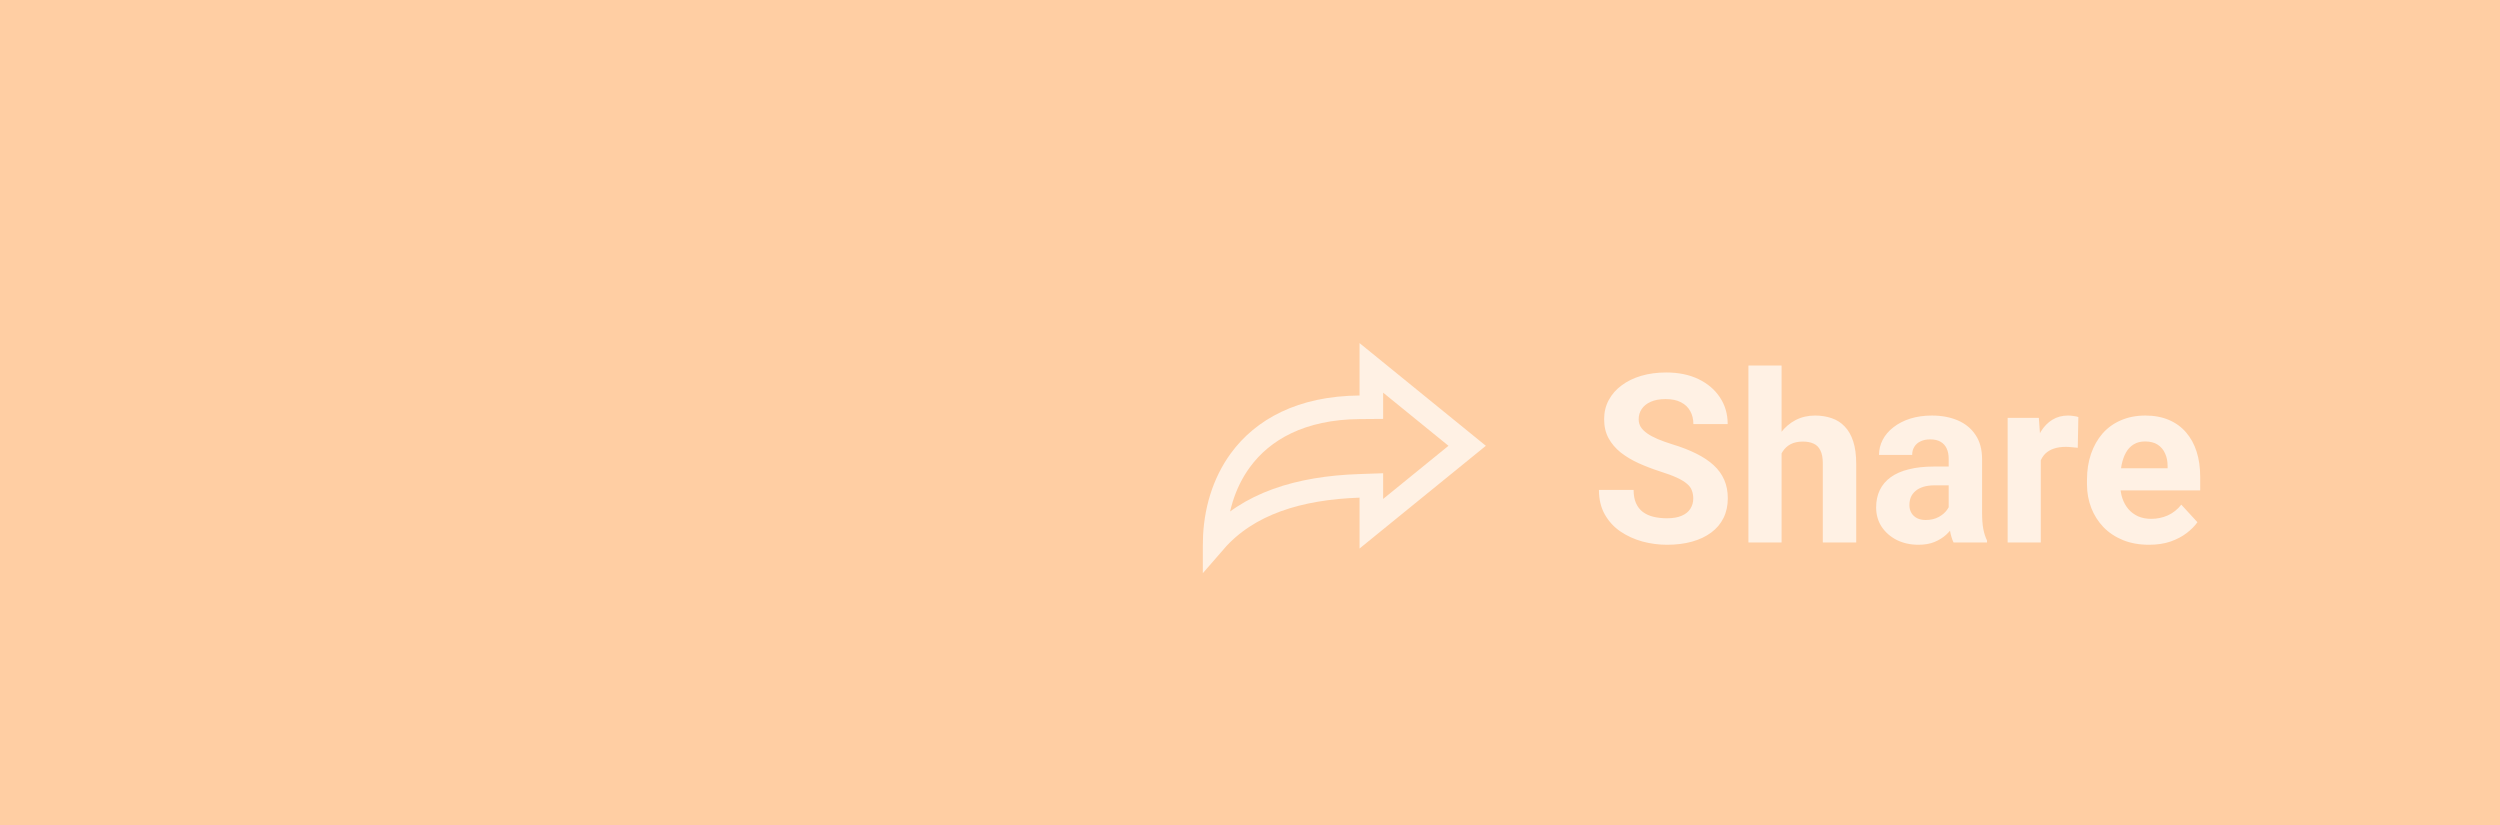 <?xml version="1.0" encoding="UTF-8"?> <svg xmlns="http://www.w3.org/2000/svg" width="106" height="35" viewBox="0 0 106 35" fill="none"> <g opacity="0.9"> <rect width="106" height="35" fill="#FFC999"></rect> <g opacity="0.7" filter="url(#filter0_d_3055_26966)"> <g clip-path="url(#clip0_3055_26966)"> <path d="M57.627 17.601C55.109 17.688 52.912 18.334 51.501 19.962C51.526 18.689 51.885 17.482 52.59 16.517C53.542 15.215 55.173 14.289 57.649 14.269L58.145 14.265V13.769V12.598L62.208 15.902L58.145 19.206V18.1V17.583L57.627 17.601Z" stroke="white"></path> </g> <path d="M71.794 18.14C71.794 18.013 71.774 17.899 71.735 17.798C71.7 17.694 71.631 17.599 71.53 17.515C71.429 17.427 71.288 17.34 71.106 17.256C70.923 17.171 70.687 17.083 70.397 16.992C70.075 16.888 69.769 16.771 69.48 16.641C69.193 16.51 68.939 16.359 68.718 16.186C68.5 16.011 68.327 15.807 68.2 15.576C68.076 15.345 68.015 15.076 68.015 14.771C68.015 14.474 68.08 14.206 68.21 13.965C68.34 13.721 68.522 13.512 68.757 13.34C68.991 13.164 69.268 13.029 69.587 12.935C69.909 12.84 70.262 12.793 70.647 12.793C71.171 12.793 71.628 12.887 72.019 13.076C72.409 13.265 72.712 13.524 72.927 13.852C73.145 14.181 73.254 14.557 73.254 14.98H71.799C71.799 14.772 71.755 14.59 71.667 14.434C71.582 14.274 71.452 14.149 71.276 14.058C71.104 13.966 70.886 13.921 70.622 13.921C70.368 13.921 70.157 13.96 69.987 14.038C69.818 14.113 69.691 14.216 69.606 14.346C69.522 14.473 69.48 14.616 69.48 14.775C69.48 14.896 69.509 15.005 69.567 15.102C69.629 15.2 69.72 15.291 69.841 15.376C69.961 15.461 70.109 15.54 70.285 15.615C70.461 15.69 70.664 15.763 70.895 15.835C71.283 15.952 71.623 16.084 71.916 16.23C72.212 16.377 72.46 16.541 72.658 16.724C72.857 16.906 73.007 17.113 73.107 17.344C73.208 17.575 73.259 17.837 73.259 18.13C73.259 18.439 73.199 18.716 73.078 18.96C72.958 19.204 72.784 19.411 72.556 19.58C72.328 19.749 72.056 19.878 71.74 19.966C71.424 20.054 71.071 20.098 70.681 20.098C70.329 20.098 69.982 20.052 69.641 19.961C69.299 19.866 68.988 19.725 68.708 19.536C68.431 19.347 68.21 19.106 68.044 18.814C67.878 18.52 67.795 18.174 67.795 17.773H69.265C69.265 17.995 69.299 18.182 69.367 18.335C69.436 18.488 69.532 18.612 69.655 18.706C69.782 18.8 69.932 18.869 70.105 18.911C70.28 18.953 70.472 18.975 70.681 18.975C70.935 18.975 71.143 18.939 71.306 18.867C71.472 18.796 71.594 18.696 71.672 18.569C71.753 18.442 71.794 18.299 71.794 18.14ZM75.539 12.5V20H74.133V12.5H75.539ZM75.339 17.173H74.953C74.956 16.805 75.005 16.466 75.1 16.157C75.194 15.845 75.329 15.575 75.505 15.347C75.681 15.116 75.891 14.937 76.135 14.81C76.382 14.683 76.656 14.619 76.955 14.619C77.216 14.619 77.451 14.657 77.663 14.731C77.878 14.803 78.062 14.92 78.215 15.083C78.371 15.242 78.492 15.453 78.576 15.713C78.661 15.973 78.703 16.289 78.703 16.66V20H77.287V16.65C77.287 16.416 77.253 16.232 77.185 16.099C77.12 15.962 77.023 15.866 76.897 15.81C76.773 15.752 76.62 15.723 76.438 15.723C76.236 15.723 76.063 15.76 75.92 15.835C75.78 15.91 75.668 16.014 75.583 16.148C75.498 16.278 75.436 16.431 75.397 16.606C75.358 16.782 75.339 16.971 75.339 17.173ZM82.624 18.809V16.455C82.624 16.286 82.596 16.141 82.541 16.02C82.486 15.897 82.399 15.801 82.282 15.732C82.168 15.664 82.02 15.63 81.838 15.63C81.682 15.63 81.546 15.658 81.433 15.713C81.319 15.765 81.231 15.841 81.169 15.942C81.107 16.04 81.076 16.156 81.076 16.289H79.67C79.67 16.064 79.722 15.851 79.826 15.649C79.93 15.448 80.082 15.27 80.28 15.117C80.479 14.961 80.715 14.839 80.988 14.751C81.265 14.663 81.574 14.619 81.916 14.619C82.326 14.619 82.691 14.688 83.01 14.824C83.329 14.961 83.579 15.166 83.762 15.44C83.947 15.713 84.04 16.055 84.04 16.465V18.726C84.04 19.015 84.058 19.253 84.094 19.439C84.13 19.621 84.182 19.78 84.25 19.917V20H82.829C82.761 19.857 82.709 19.678 82.673 19.463C82.64 19.245 82.624 19.027 82.624 18.809ZM82.81 16.782L82.819 17.578H82.033C81.848 17.578 81.686 17.599 81.55 17.642C81.413 17.684 81.301 17.744 81.213 17.822C81.125 17.897 81.06 17.985 81.018 18.086C80.978 18.187 80.959 18.297 80.959 18.418C80.959 18.538 80.987 18.648 81.042 18.745C81.097 18.84 81.177 18.914 81.281 18.97C81.385 19.022 81.507 19.048 81.647 19.048C81.859 19.048 82.043 19.006 82.199 18.921C82.356 18.836 82.476 18.732 82.561 18.608C82.648 18.485 82.694 18.367 82.697 18.257L83.068 18.852C83.016 18.986 82.945 19.124 82.853 19.268C82.766 19.411 82.653 19.546 82.517 19.673C82.38 19.797 82.216 19.899 82.023 19.98C81.831 20.059 81.603 20.098 81.34 20.098C81.005 20.098 80.7 20.031 80.427 19.898C80.157 19.761 79.942 19.574 79.782 19.336C79.626 19.095 79.548 18.822 79.548 18.516C79.548 18.239 79.6 17.993 79.704 17.778C79.808 17.564 79.961 17.383 80.163 17.236C80.368 17.087 80.624 16.974 80.93 16.899C81.236 16.821 81.591 16.782 81.994 16.782H82.81ZM86.53 15.869V20H85.124V14.717H86.447L86.53 15.869ZM88.122 14.683L88.098 15.986C88.029 15.977 87.946 15.968 87.849 15.962C87.754 15.952 87.668 15.947 87.59 15.947C87.391 15.947 87.219 15.973 87.072 16.025C86.929 16.074 86.809 16.148 86.711 16.245C86.617 16.343 86.545 16.462 86.496 16.602C86.451 16.741 86.424 16.901 86.418 17.08L86.135 16.992C86.135 16.65 86.169 16.336 86.237 16.05C86.306 15.76 86.405 15.508 86.535 15.293C86.669 15.078 86.831 14.912 87.023 14.795C87.216 14.678 87.435 14.619 87.683 14.619C87.761 14.619 87.841 14.626 87.922 14.639C88.003 14.648 88.07 14.663 88.122 14.683ZM91.12 20.098C90.71 20.098 90.342 20.033 90.017 19.902C89.691 19.769 89.414 19.585 89.186 19.351C88.962 19.116 88.789 18.844 88.669 18.535C88.549 18.223 88.488 17.891 88.488 17.539V17.344C88.488 16.943 88.545 16.577 88.659 16.245C88.773 15.913 88.936 15.625 89.147 15.381C89.362 15.137 89.623 14.95 89.929 14.819C90.235 14.686 90.58 14.619 90.964 14.619C91.338 14.619 91.67 14.681 91.96 14.805C92.25 14.928 92.492 15.104 92.688 15.332C92.886 15.56 93.036 15.833 93.137 16.152C93.238 16.468 93.288 16.82 93.288 17.207V17.793H89.089V16.855H91.906V16.748C91.906 16.553 91.87 16.379 91.799 16.226C91.731 16.069 91.626 15.946 91.486 15.854C91.346 15.763 91.167 15.718 90.949 15.718C90.764 15.718 90.604 15.758 90.471 15.84C90.337 15.921 90.228 16.035 90.144 16.182C90.062 16.328 90 16.501 89.958 16.699C89.919 16.895 89.899 17.109 89.899 17.344V17.539C89.899 17.751 89.929 17.946 89.987 18.125C90.049 18.304 90.135 18.459 90.246 18.589C90.36 18.719 90.497 18.82 90.656 18.892C90.819 18.963 91.003 18.999 91.208 18.999C91.462 18.999 91.698 18.95 91.916 18.852C92.137 18.752 92.328 18.6 92.487 18.398L93.171 19.141C93.06 19.3 92.909 19.453 92.717 19.6C92.528 19.746 92.3 19.866 92.033 19.961C91.766 20.052 91.462 20.098 91.12 20.098Z" fill="white"></path> </g> </g> <defs> <filter id="filter0_d_3055_26966" x="45" y="7.5" width="55" height="24" filterUnits="userSpaceOnUse" color-interpolation-filters="sRGB"> <feFlood flood-opacity="0" result="BackgroundImageFix"></feFlood> <feColorMatrix in="SourceAlpha" type="matrix" values="0 0 0 0 0 0 0 0 0 0 0 0 0 0 0 0 0 0 127 0" result="hardAlpha"></feColorMatrix> <feOffset dy="3"></feOffset> <feGaussianBlur stdDeviation="3"></feGaussianBlur> <feComposite in2="hardAlpha" operator="out"></feComposite> <feColorMatrix type="matrix" values="0 0 0 0 0.09 0 0 0 0 0.098 0 0 0 0 0.098 0 0 0 0.16 0"></feColorMatrix> <feBlend mode="normal" in2="BackgroundImageFix" result="effect1_dropShadow_3055_26966"></feBlend> <feBlend mode="normal" in="SourceGraphic" in2="effect1_dropShadow_3055_26966" result="shape"></feBlend> </filter> <clipPath id="clip0_3055_26966"> <rect width="12" height="12" fill="white" transform="translate(51 10.5)"></rect> </clipPath> </defs> </svg> 